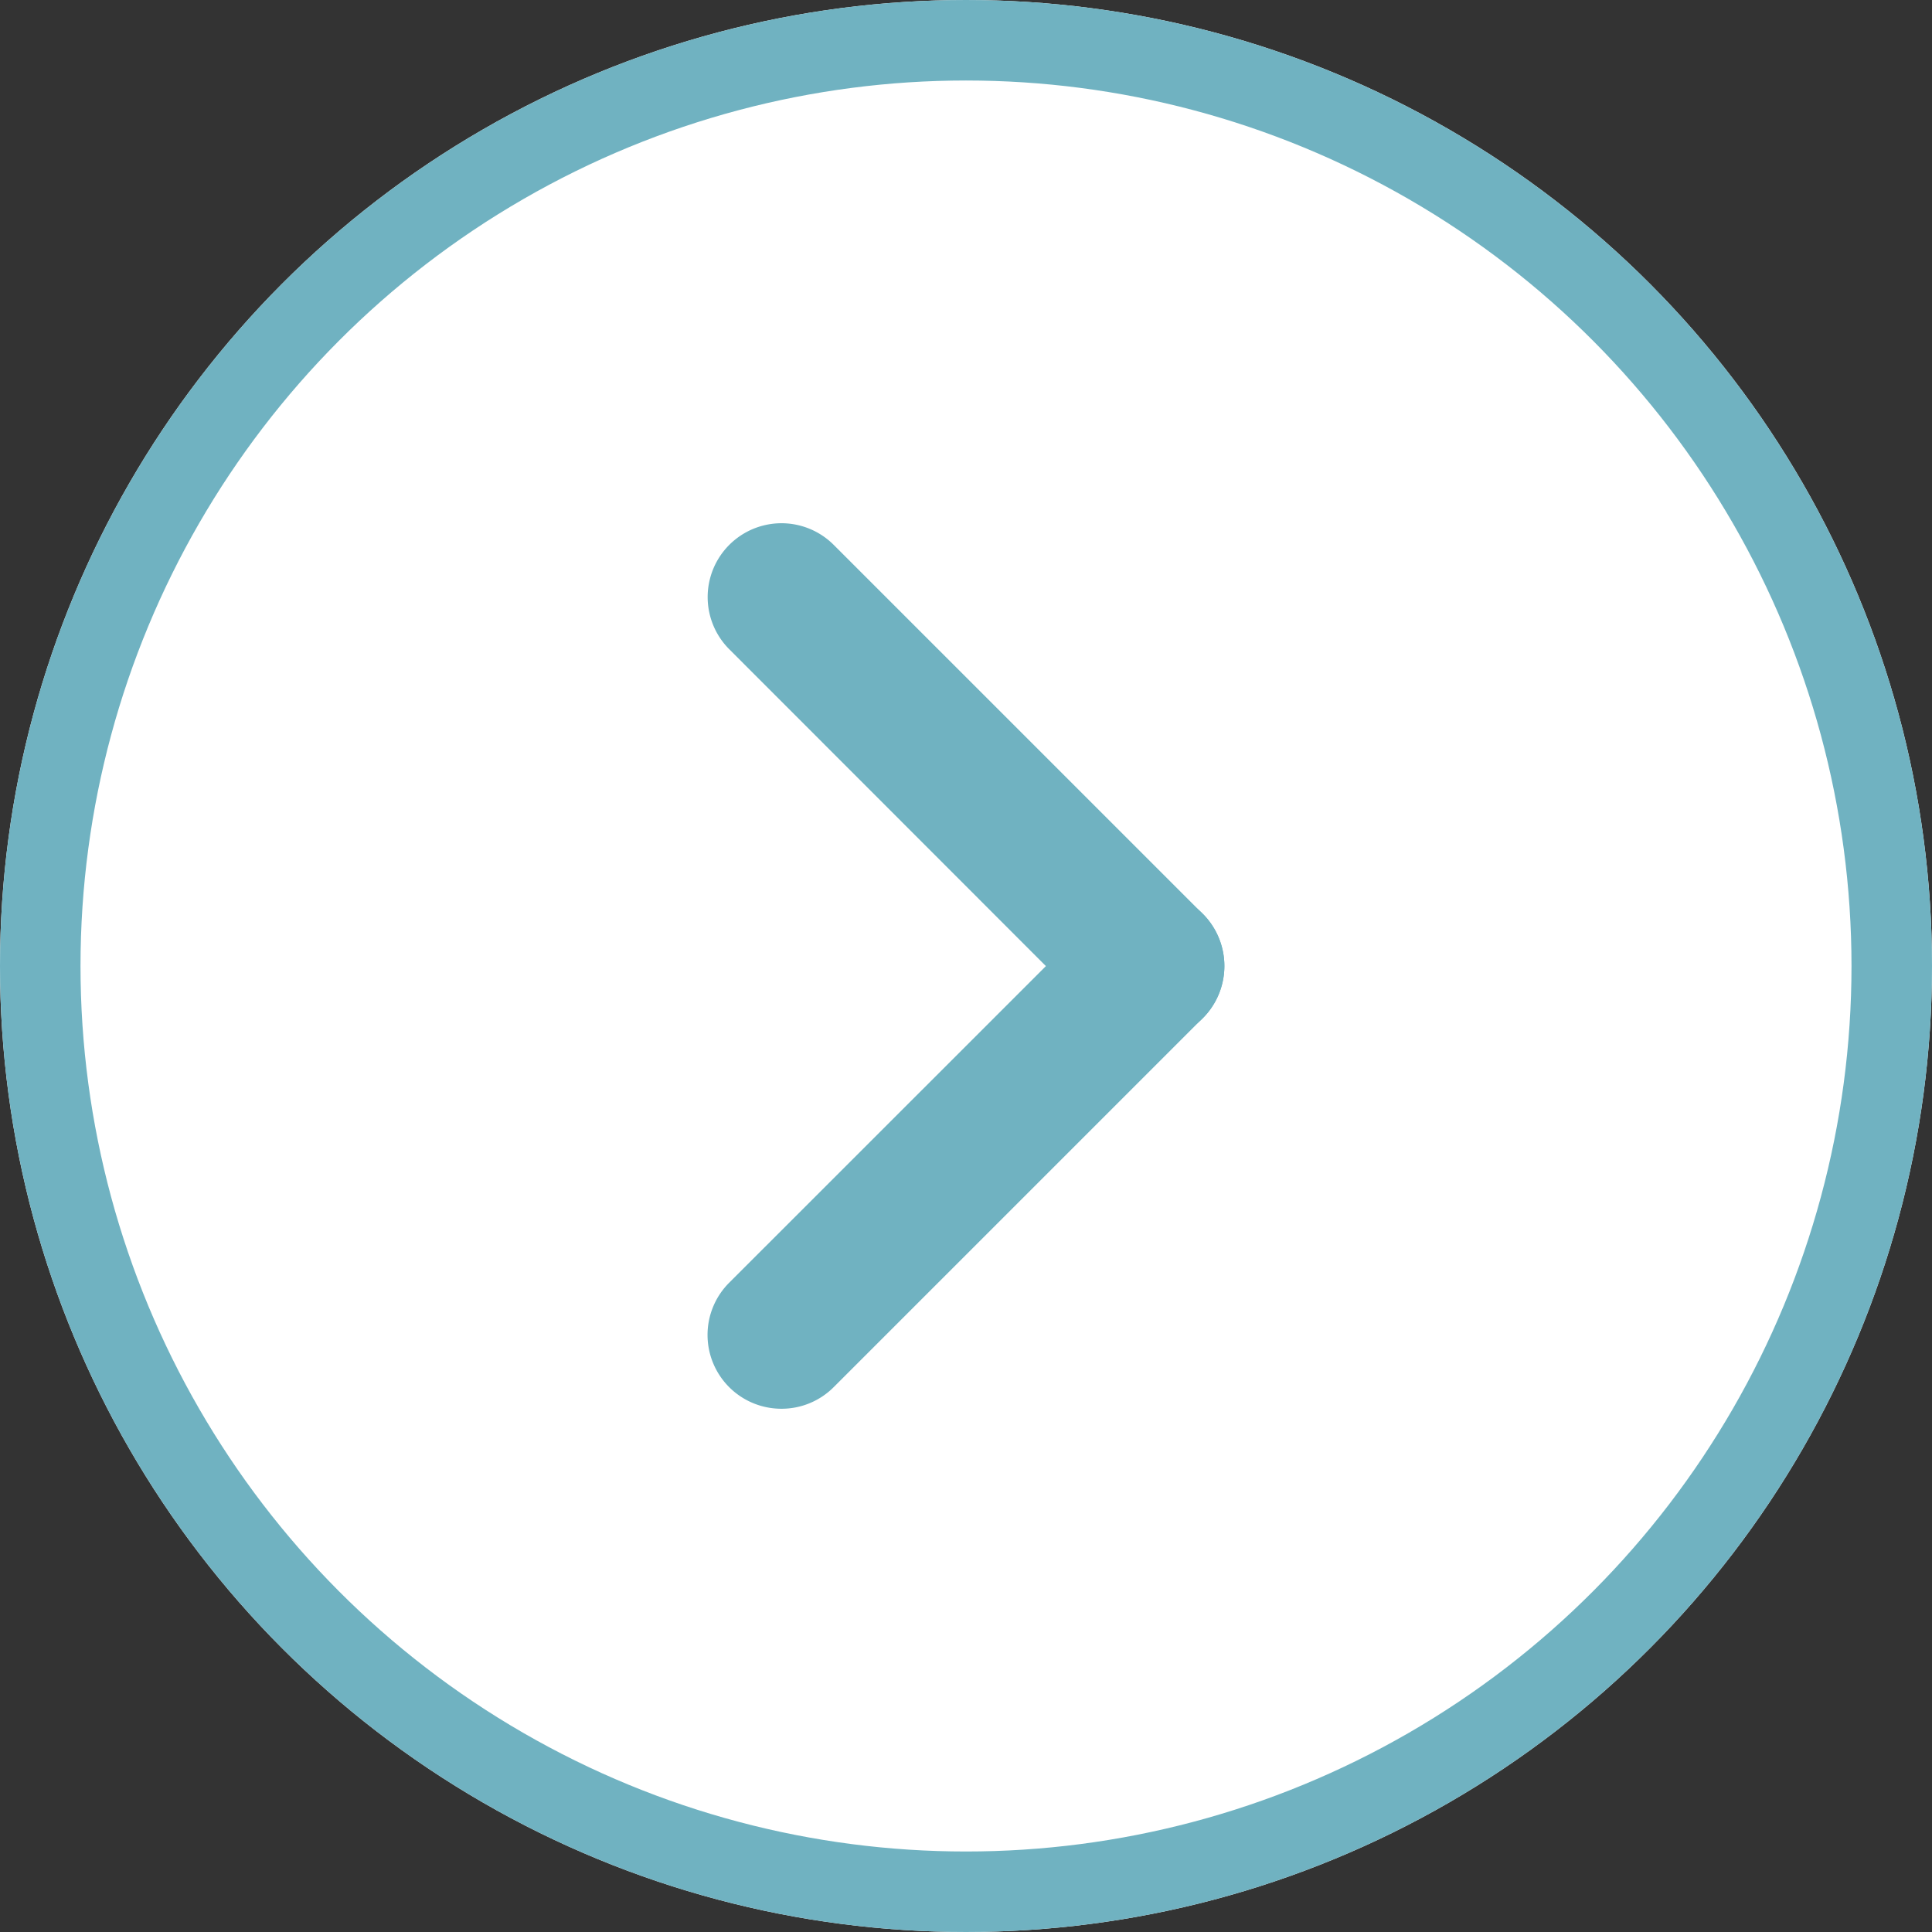 <svg xmlns="http://www.w3.org/2000/svg" width="48" height="48" viewBox="0 0 48 48">
  <rect x="0" y="0" width="48" height="48" fill="#333333" stroke="none"/>
  <g id="グループ_280" data-name="グループ 280" transform="translate(-1129 -1949)">
    <g id="楕円形_8" data-name="楕円形 8" transform="translate(1129 1949)" fill="#fff" stroke="#70b2c1" stroke-width="2">
      <circle cx="24" cy="24" r="24" stroke="none"/>
      <circle cx="24" cy="24" r="23" fill="none"/>
    </g>
    <g id="グループ_89" data-name="グループ 89" transform="translate(1147.582 1963)">
      <path id="線_7" data-name="線 7" d="M10,11.837a1.828,1.828,0,0,1-1.3-.537L-.463,2.131A1.834,1.834,0,0,1,2.131-.463L11.3,8.706A1.834,1.834,0,0,1,10,11.837Z" transform="translate(0 0)" fill="#70b2c1"/>
      <path id="パス_4" data-name="パス 4" d="M.834,11.837a1.834,1.834,0,0,1-1.3-3.131L8.706-.463A1.834,1.834,0,1,1,11.3,2.131L2.131,11.3A1.828,1.828,0,0,1,.834,11.837Z" transform="translate(0 9.163)" fill="#70b2c1"/>
    </g>
  </g>
</svg>
